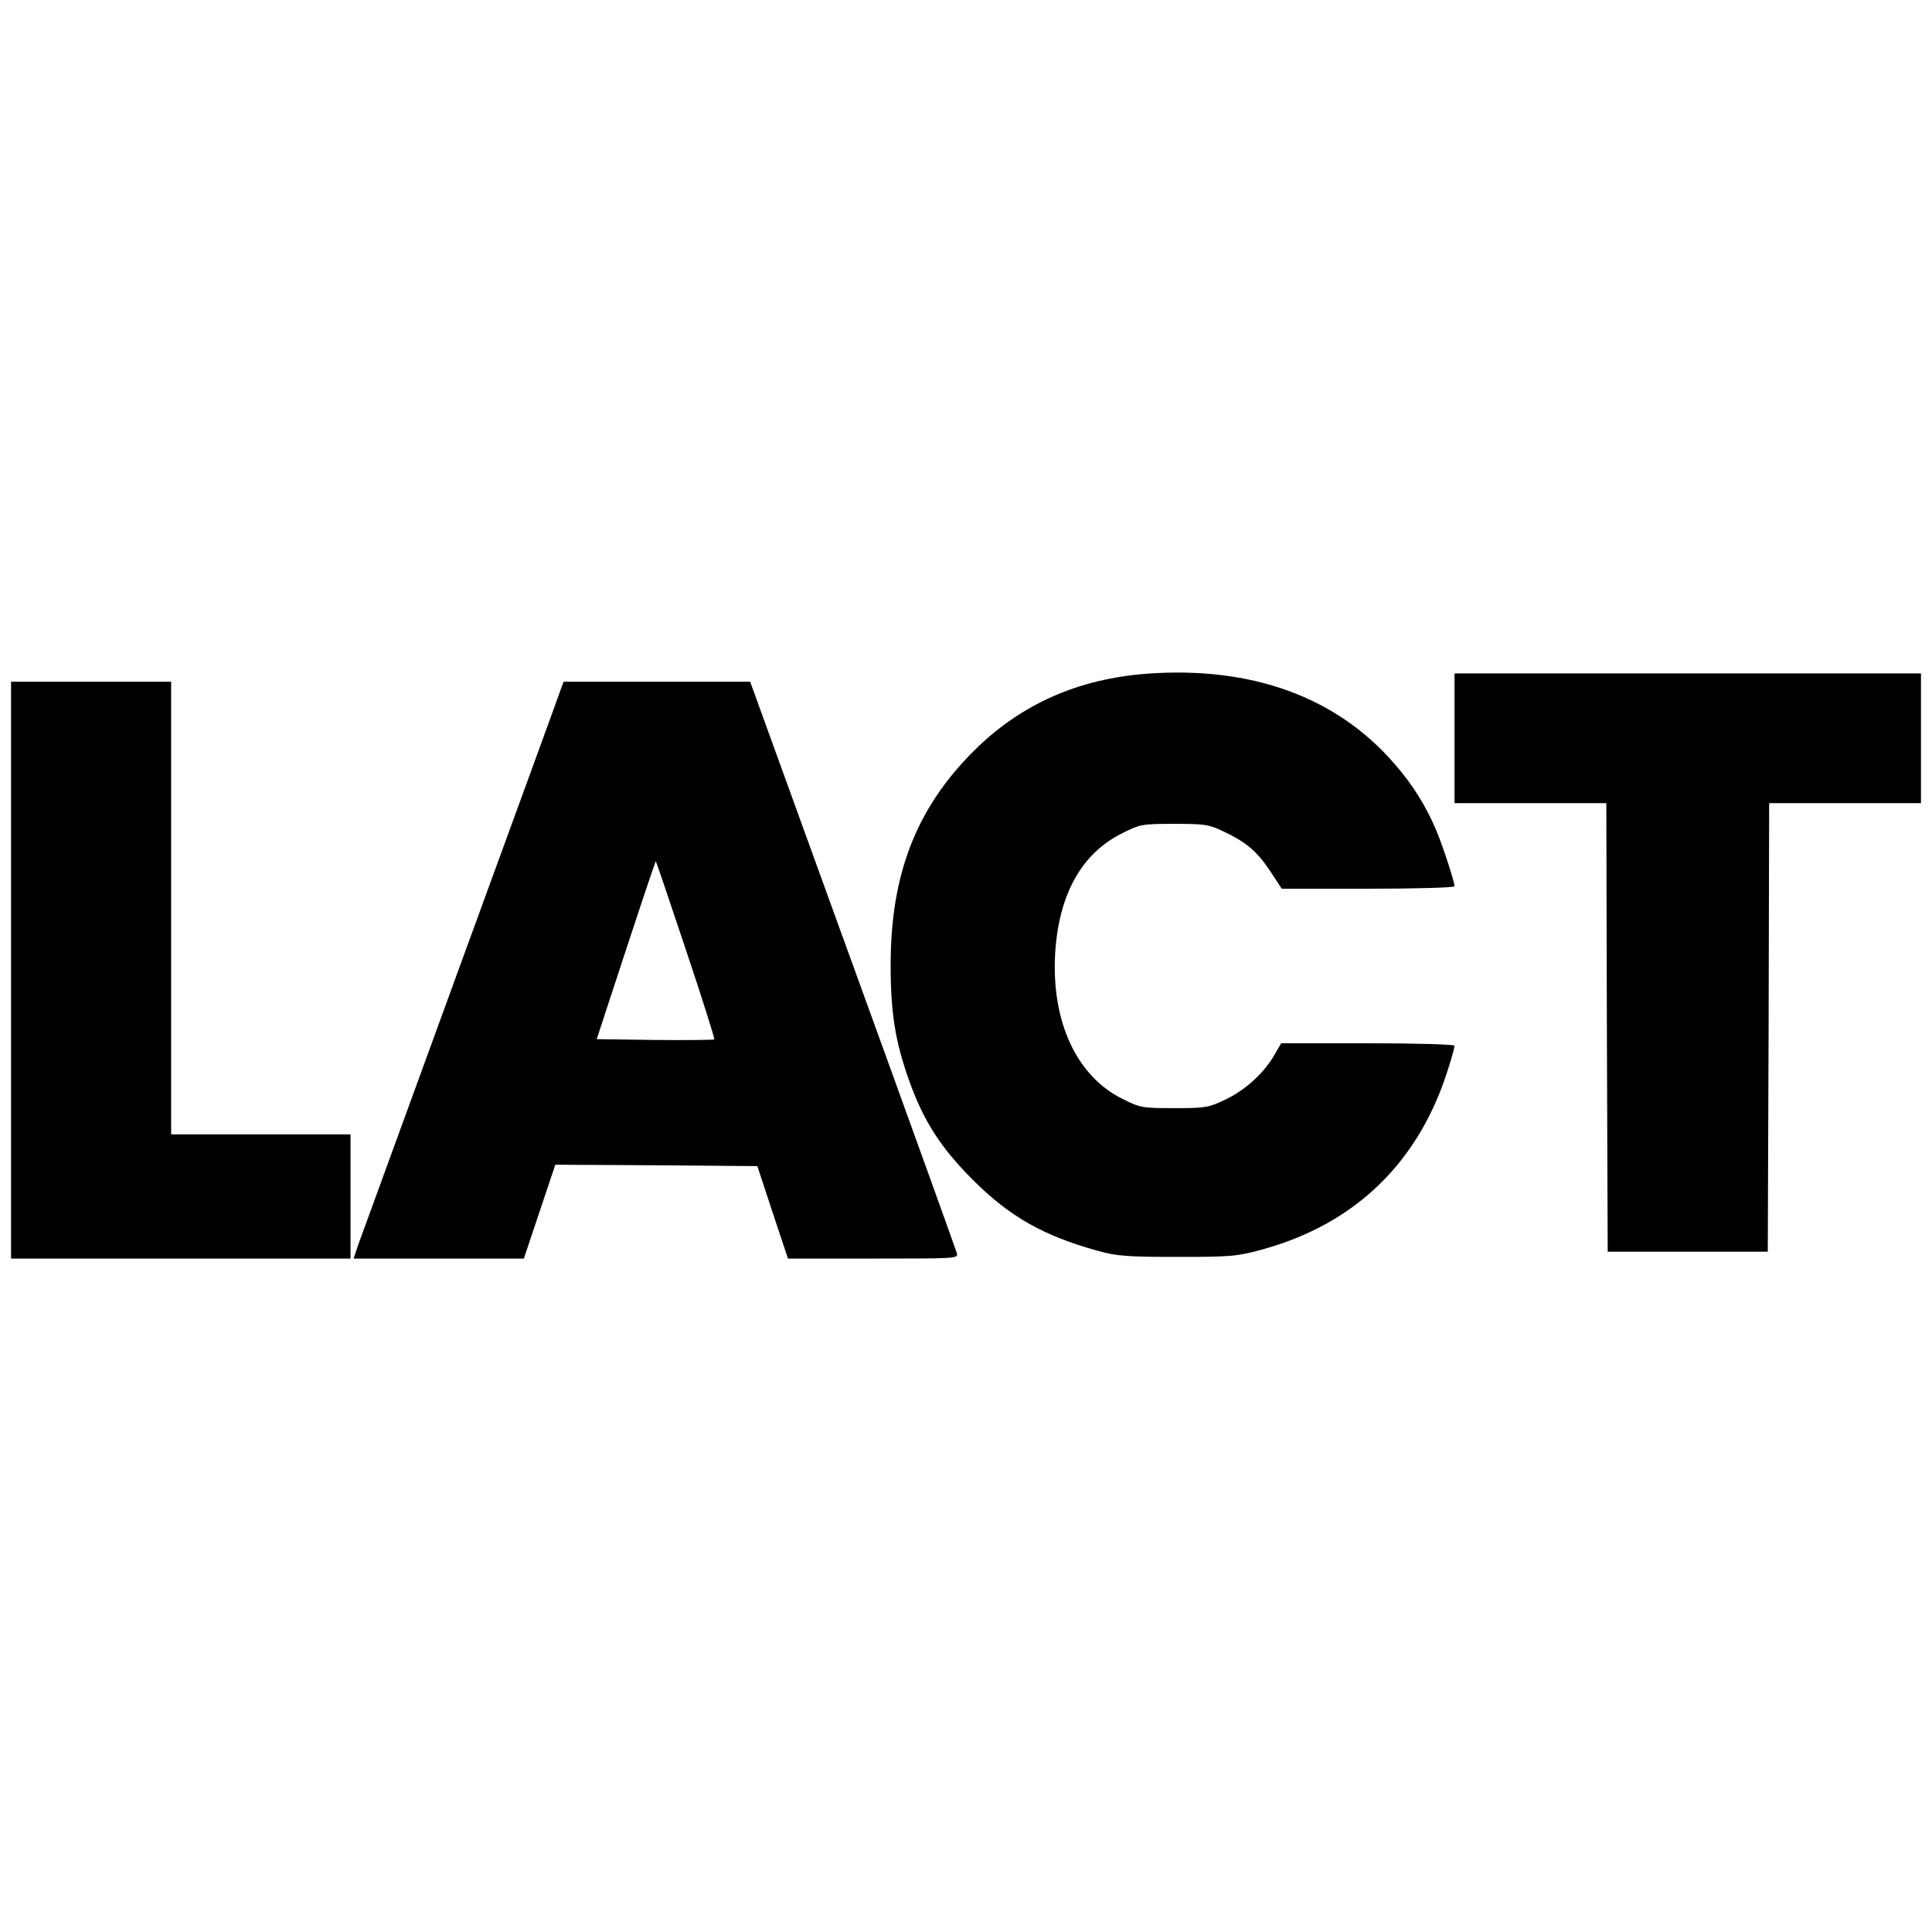<?xml version="1.0" standalone="no"?>
<!DOCTYPE svg PUBLIC "-//W3C//DTD SVG 20010904//EN"
 "http://www.w3.org/TR/2001/REC-SVG-20010904/DTD/svg10.dtd">
<svg version="1.0" xmlns="http://www.w3.org/2000/svg"
 width="700pt" height="700pt" viewBox="0 0 700 700"
 preserveAspectRatio="xMidYMid meet">
<g transform="translate(0,700) scale(0.1,-0.1)"
fill="#000000" stroke="none">
<path d="M4155 4559 c-250 -19 -457 -111 -626 -279 -208 -207 -302 -446 -302
-775 0 -174 16 -278 68 -423 52 -145 114 -241 230 -357 133 -133 256 -203 453
-257 67 -19 104 -22 287 -22 195 0 217 2 305 26 342 93 574 319 679 662 12 37
21 72 21 77 0 5 -136 9 -314 9 l-314 0 -25 -43 c-39 -67 -106 -127 -177 -161
-61 -29 -71 -31 -185 -31 -116 0 -123 1 -187 33 -167 82 -259 280 -245 527 13
215 96 364 245 437 64 32 71 33 187 33 109 0 125 -2 177 -27 83 -39 123 -73
170 -144 l42 -64 313 0 c177 0 313 4 313 9 0 16 -42 145 -66 202 -36 86 -86
167 -151 241 -210 243 -518 355 -898 327z"/>
<path d="M5270 4325 l0 -235 275 0 275 0 2 -812 3 -813 290 0 290 0 3 813 2
812 275 0 275 0 0 235 0 235 -845 0 -845 0 0 -235z"/>
<path d="M40 3485 l0 -1045 615 0 615 0 0 225 0 225 -325 0 -325 0 0 820 0
820 -290 0 -290 0 0 -1045z"/>
<path d="M2032 4503 c-5 -16 -168 -462 -362 -993 -194 -531 -361 -989 -371
-1017 l-18 -53 309 0 308 0 57 170 57 170 366 -2 366 -3 55 -167 56 -168 308
0 c301 0 309 0 304 19 -3 11 -172 481 -377 1045 l-372 1026 -338 0 -338 0 -10
-27z m453 -944 c59 -176 105 -322 103 -325 -3 -2 -100 -3 -215 -2 l-211 3 106
323 c58 177 107 322 108 322 1 0 50 -144 109 -321z"/>
</g>
</svg>
